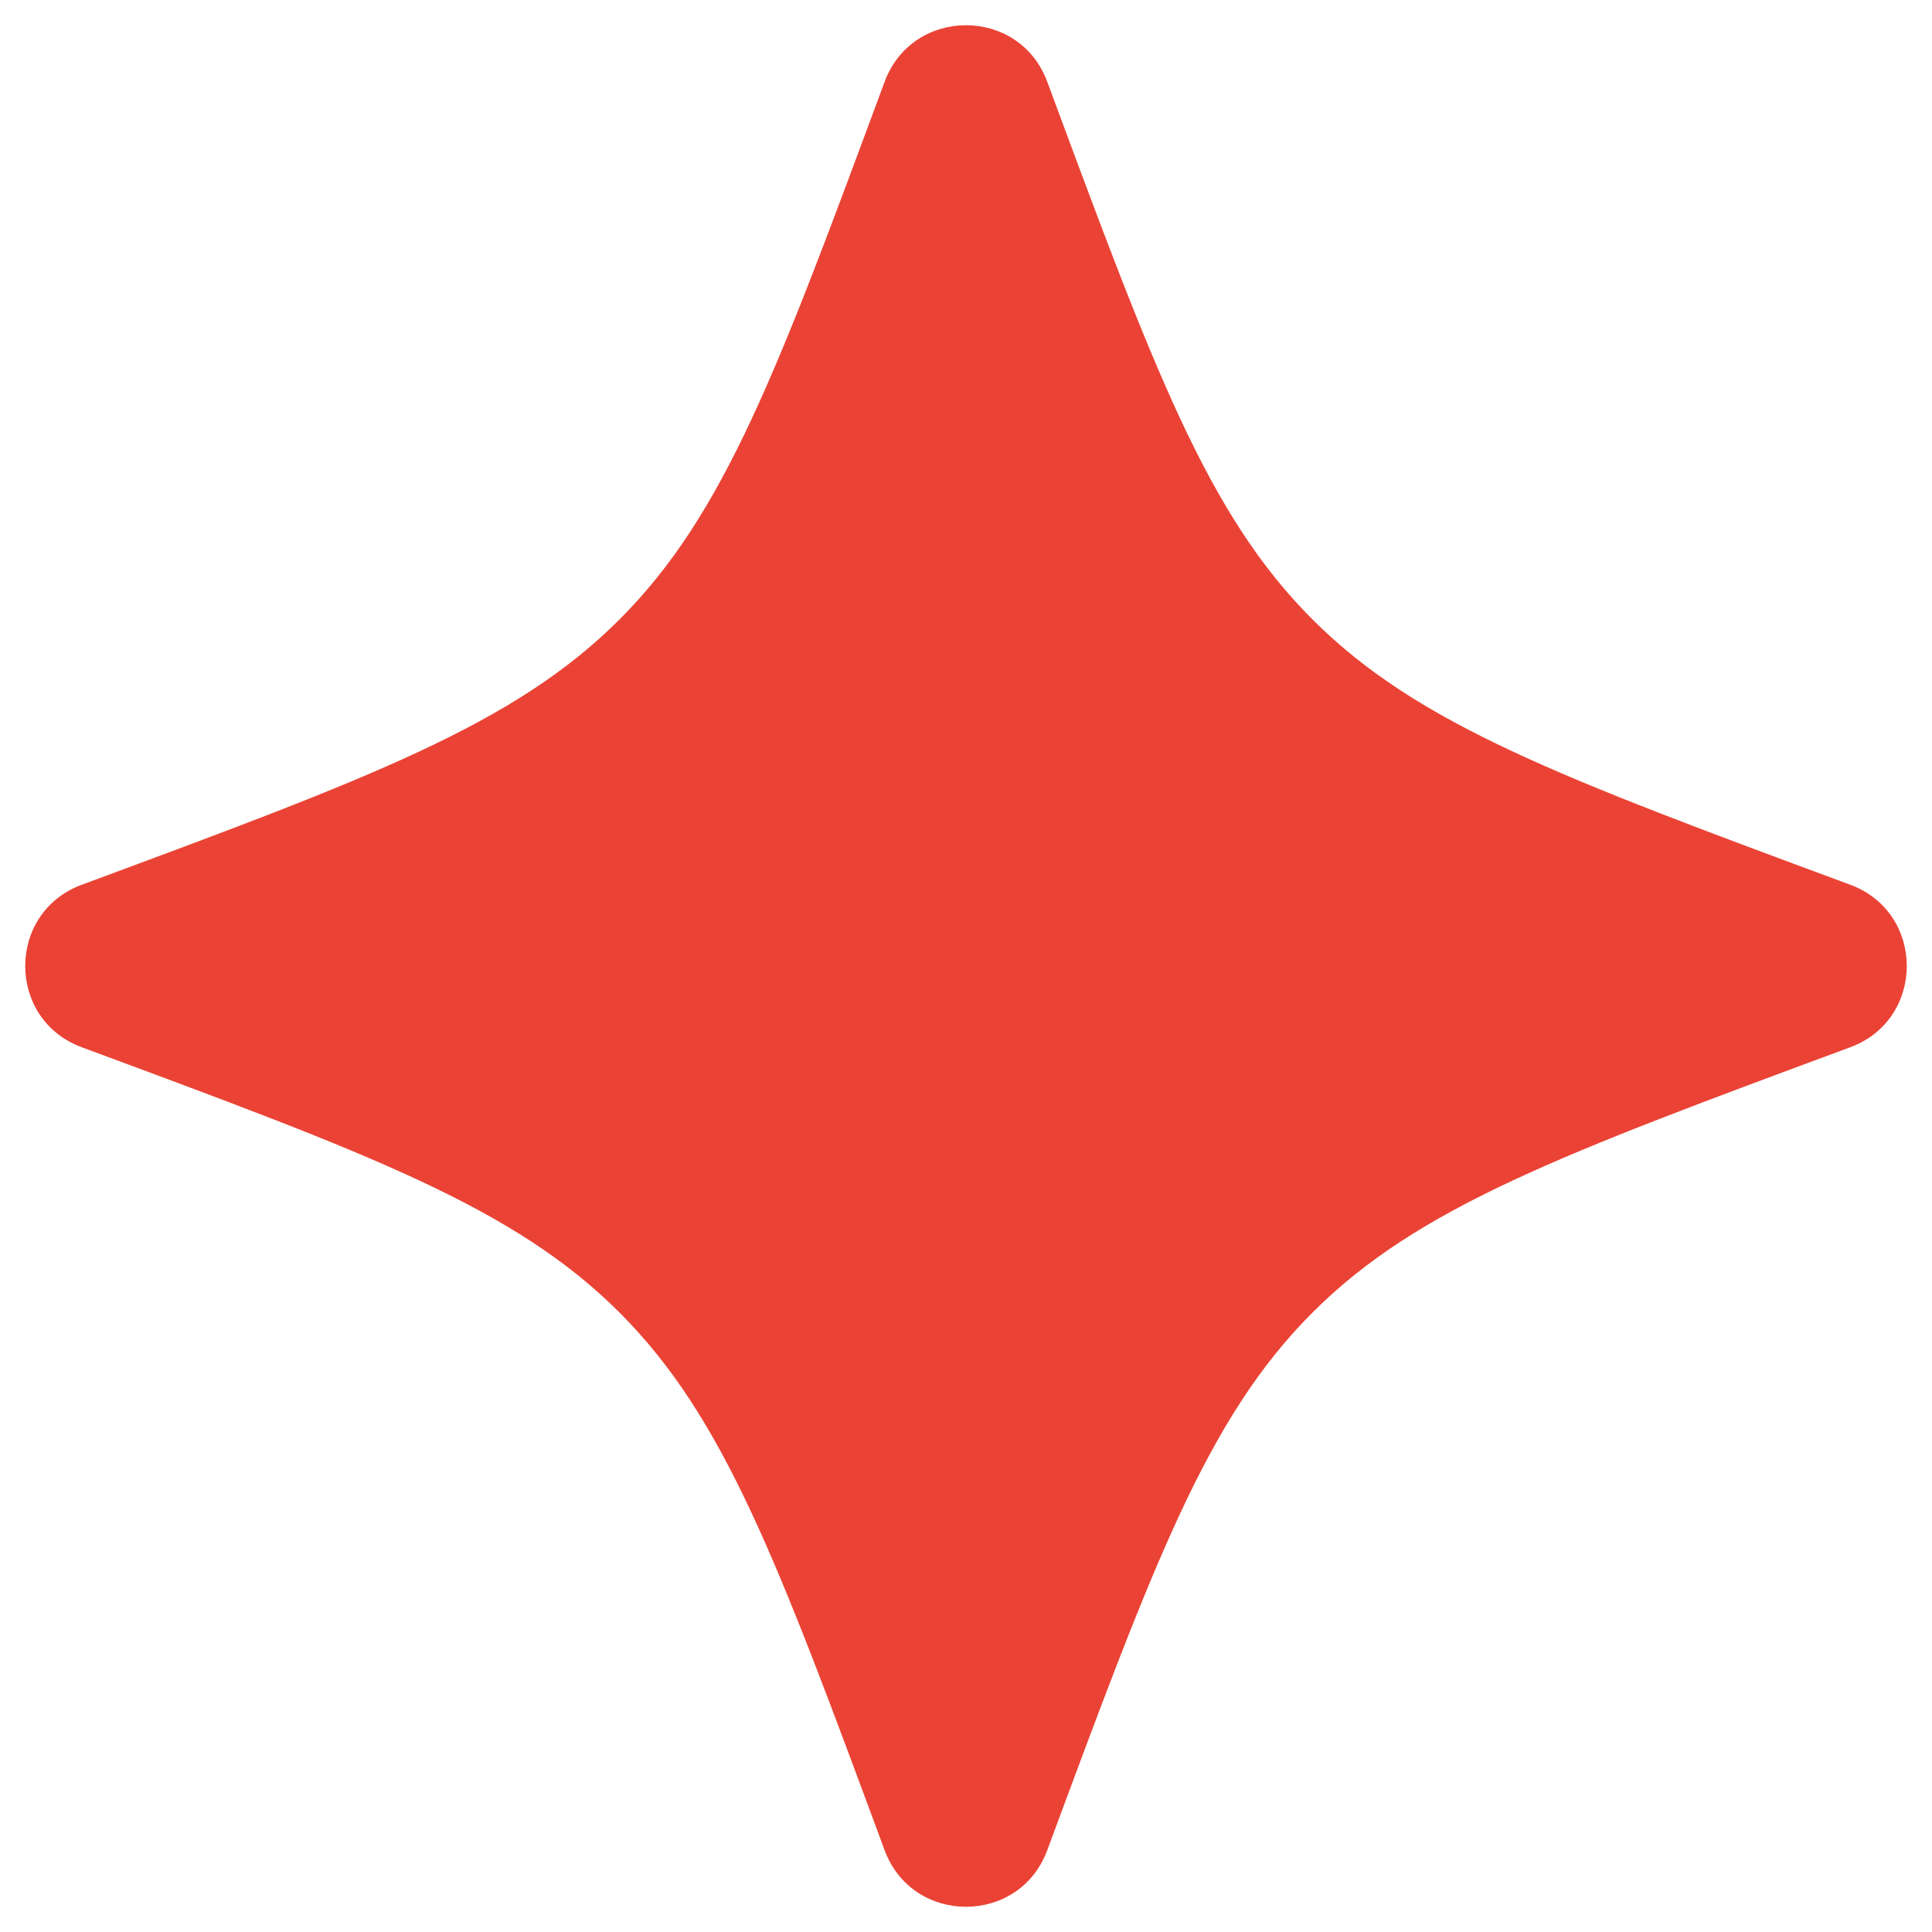 <svg width="14" height="14" viewBox="0 0 14 14" fill="none" xmlns="http://www.w3.org/2000/svg">
<path d="M7.589 0.593C7.387 0.046 6.613 0.046 6.41 0.593C5.637 2.682 5.251 3.727 4.489 4.489C3.727 5.251 2.682 5.637 0.593 6.411C0.046 6.613 0.046 7.387 0.593 7.589C2.682 8.363 3.727 8.749 4.489 9.511C5.251 10.273 5.637 11.318 6.41 13.407C6.613 13.954 7.387 13.954 7.589 13.407C8.363 11.318 8.749 10.273 9.511 9.511C10.273 8.749 11.318 8.363 13.407 7.589C13.954 7.387 13.954 6.613 13.407 6.411C11.318 5.637 10.273 5.251 9.511 4.489C8.749 3.727 8.363 2.682 7.589 0.593Z" fill="#EA4335"/>
</svg>
